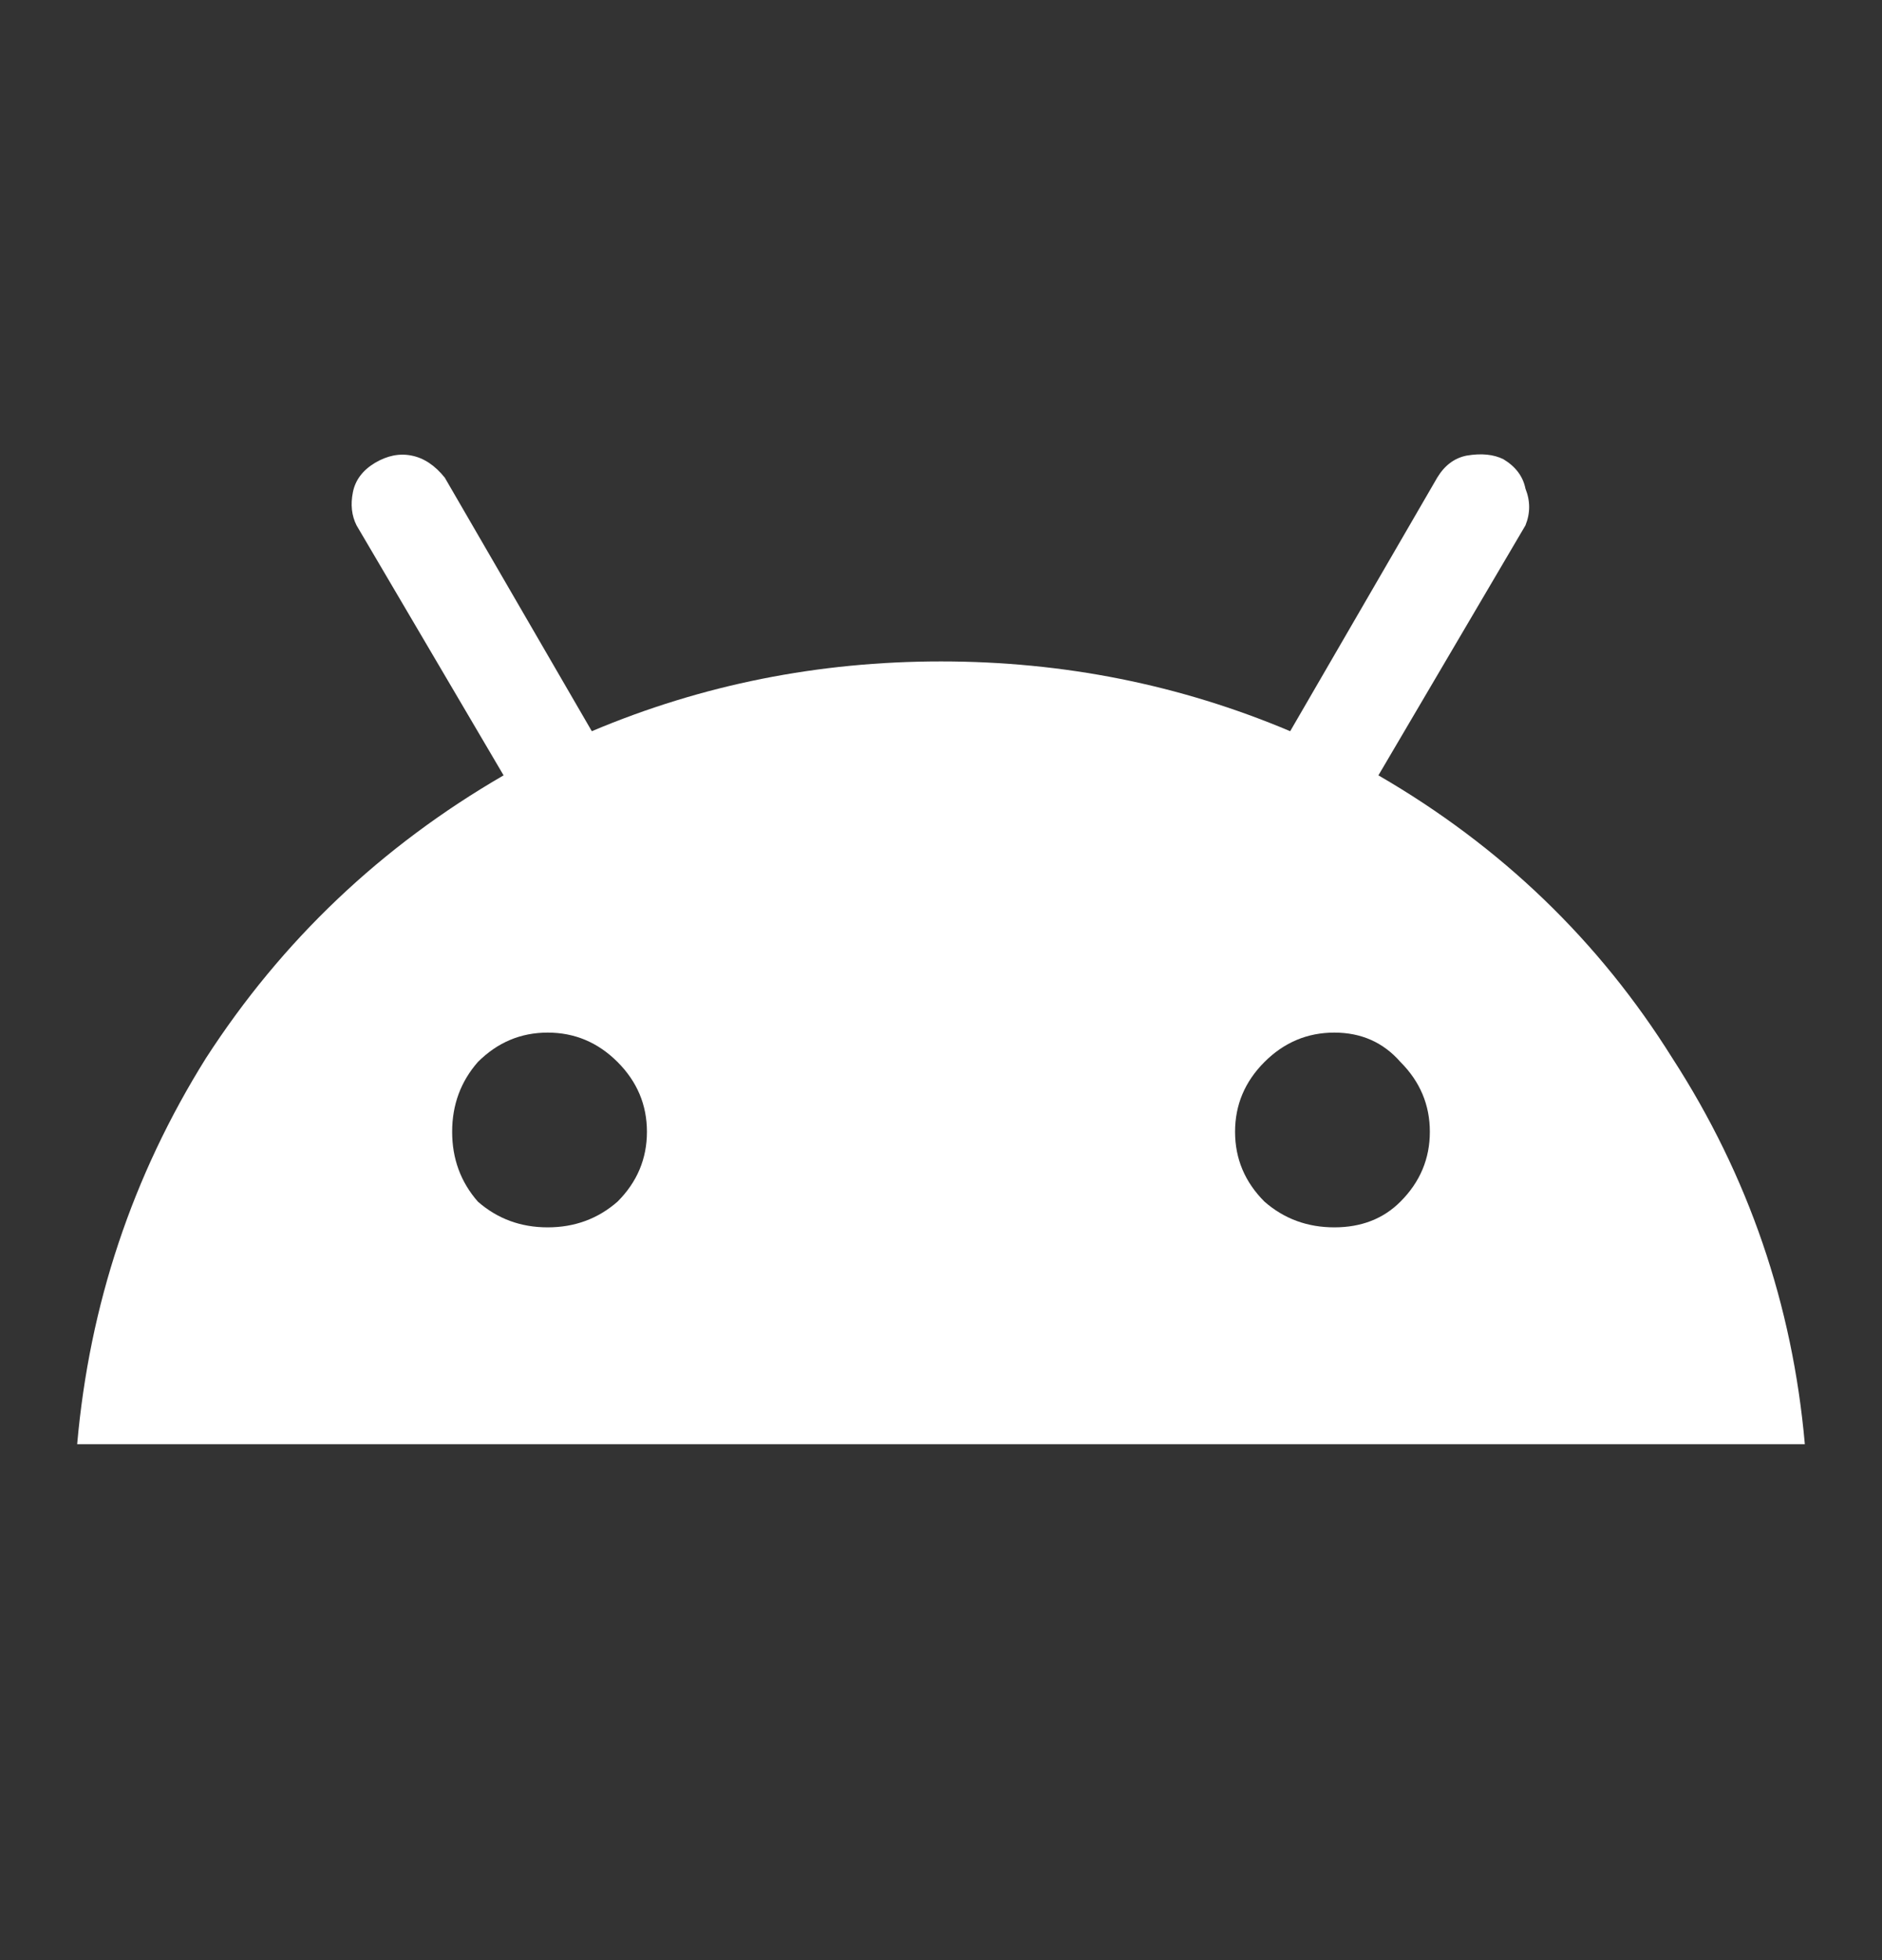 <svg width="24" height="25" viewBox="0 0 24 25" fill="none" xmlns="http://www.w3.org/2000/svg">
<rect x="0" y="0" width="24" height="25" fill="#333333" stroke="none"/>
<path d="M17.578 9.889C19.141 10.795 20.391 11.998 21.328 13.498C22.297 14.998 22.859 16.639 23.016 18.42H0.984C1.141 16.639 1.688 14.998 2.625 13.498C3.594 11.998 4.859 10.795 6.422 9.889L4.547 6.701C4.484 6.576 4.469 6.436 4.5 6.279C4.531 6.123 4.625 5.998 4.781 5.904C4.938 5.811 5.094 5.779 5.25 5.811C5.406 5.842 5.547 5.936 5.672 6.092L7.547 9.326C8.953 8.732 10.438 8.436 12 8.436C13.562 8.436 15.047 8.732 16.453 9.326L18.328 6.092C18.422 5.936 18.547 5.842 18.703 5.811C18.891 5.779 19.047 5.795 19.172 5.857C19.328 5.951 19.422 6.076 19.453 6.232C19.516 6.389 19.516 6.545 19.453 6.701L17.578 9.889ZM6.984 15.654C7.328 15.654 7.625 15.545 7.875 15.326C8.125 15.076 8.25 14.779 8.25 14.435C8.25 14.092 8.125 13.795 7.875 13.545C7.625 13.295 7.328 13.17 6.984 13.17C6.641 13.17 6.344 13.295 6.094 13.545C5.875 13.795 5.766 14.092 5.766 14.435C5.766 14.779 5.875 15.076 6.094 15.326C6.344 15.545 6.641 15.654 6.984 15.654ZM17.016 15.654C17.359 15.654 17.641 15.545 17.859 15.326C18.109 15.076 18.234 14.779 18.234 14.435C18.234 14.092 18.109 13.795 17.859 13.545C17.641 13.295 17.359 13.17 17.016 13.17C16.672 13.17 16.375 13.295 16.125 13.545C15.875 13.795 15.75 14.092 15.75 14.435C15.75 14.779 15.875 15.076 16.125 15.326C16.375 15.545 16.672 15.654 17.016 15.654Z" fill="white"/>
</svg>
